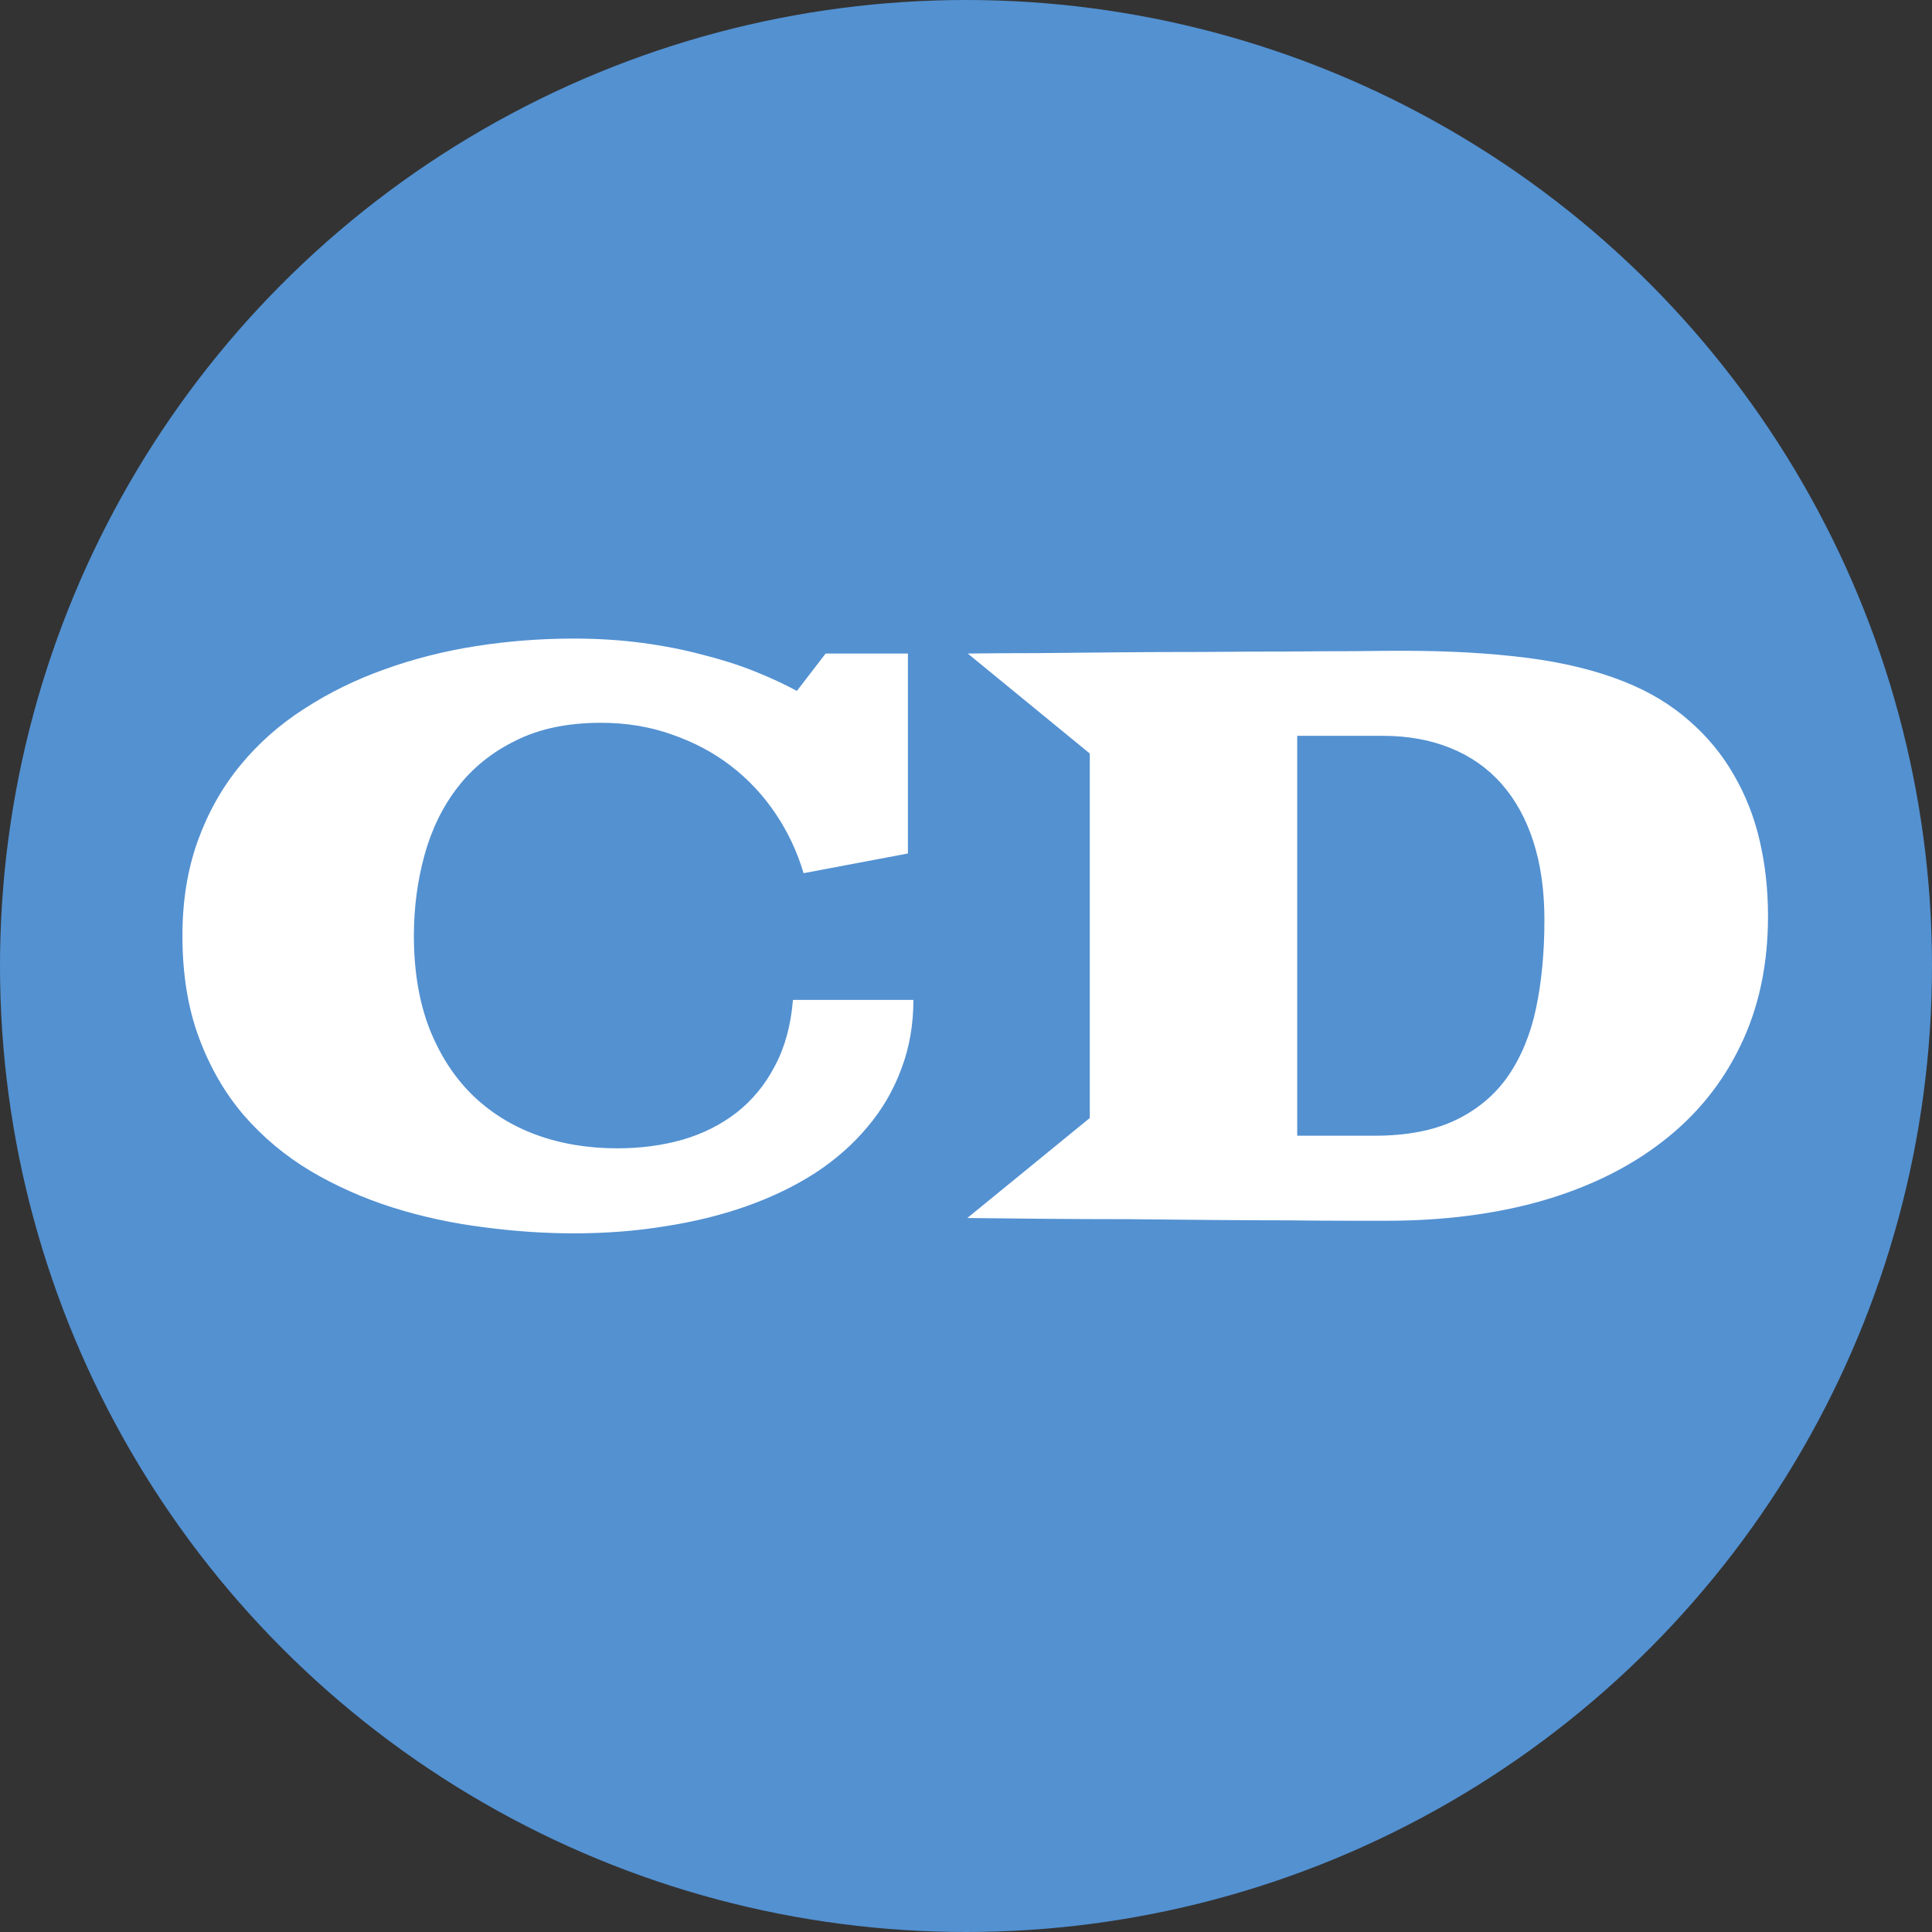 <svg width="92" height="92" viewBox="0 0 92 92" fill="none" xmlns="http://www.w3.org/2000/svg">
<rect x="0" y="0" width="92" height="92" fill="#333333" stroke="none"/>
<circle cx="46" cy="46" r="46" fill="#5391D1"/>
<path d="M8.687 44.56C8.687 42.898 8.931 41.392 9.418 40.043C9.905 38.693 10.58 37.493 11.443 36.444C12.305 35.394 13.323 34.494 14.498 33.744C15.673 32.982 16.947 32.357 18.322 31.87C19.709 31.37 21.165 31.001 22.689 30.764C24.214 30.526 25.757 30.408 27.319 30.408C28.469 30.408 29.556 30.477 30.581 30.614C31.606 30.751 32.562 30.939 33.449 31.176C34.349 31.401 35.173 31.664 35.923 31.964C36.673 32.264 37.348 32.576 37.947 32.901L39.316 31.12H43.234V40.642L38.266 41.58C37.966 40.567 37.523 39.624 36.935 38.749C36.348 37.874 35.642 37.118 34.817 36.481C33.992 35.844 33.055 35.344 32.005 34.981C30.968 34.607 29.837 34.419 28.613 34.419C27.038 34.419 25.689 34.7 24.564 35.263C23.439 35.812 22.514 36.556 21.79 37.493C21.077 38.418 20.552 39.493 20.215 40.717C19.878 41.942 19.709 43.223 19.709 44.56C19.709 46.197 19.946 47.647 20.421 48.909C20.909 50.171 21.583 51.233 22.446 52.095C23.308 52.945 24.326 53.589 25.501 54.026C26.688 54.464 27.988 54.682 29.4 54.682C30.5 54.682 31.537 54.545 32.512 54.27C33.486 53.982 34.342 53.551 35.08 52.976C35.829 52.389 36.435 51.652 36.898 50.764C37.373 49.877 37.66 48.828 37.76 47.615H43.496C43.496 48.803 43.302 49.902 42.915 50.914C42.54 51.927 42.003 52.845 41.303 53.67C40.615 54.495 39.785 55.226 38.81 55.863C37.835 56.488 36.748 57.013 35.548 57.438C34.349 57.862 33.055 58.181 31.668 58.394C30.293 58.619 28.85 58.731 27.338 58.731C25.913 58.731 24.458 58.631 22.971 58.431C21.496 58.244 20.065 57.931 18.678 57.494C17.303 57.056 16.01 56.482 14.798 55.769C13.586 55.045 12.523 54.157 11.611 53.108C10.711 52.058 9.999 50.827 9.474 49.415C8.949 48.003 8.687 46.385 8.687 44.56ZM51.894 53.239V35.881L46.083 31.12C47.045 31.108 48.145 31.101 49.382 31.101C50.619 31.089 51.906 31.076 53.243 31.064C54.593 31.051 55.949 31.045 57.311 31.045C58.685 31.033 59.979 31.026 61.191 31.026C62.403 31.014 63.497 31.008 64.471 31.008C65.446 30.995 66.215 30.989 66.777 30.989C68.976 30.989 70.957 31.101 72.719 31.326C74.481 31.551 76.031 31.932 77.368 32.47C78.555 32.944 79.58 33.563 80.442 34.325C81.304 35.075 82.01 35.931 82.56 36.893C83.122 37.856 83.535 38.905 83.797 40.043C84.06 41.18 84.191 42.373 84.191 43.623C84.191 45.935 83.753 47.99 82.879 49.79C82.016 51.589 80.785 53.108 79.186 54.345C77.599 55.582 75.687 56.525 73.45 57.175C71.226 57.813 68.751 58.131 66.027 58.131C65.665 58.131 65.071 58.131 64.246 58.131C63.434 58.131 62.472 58.125 61.36 58.112C60.26 58.112 59.054 58.106 57.742 58.094C56.43 58.081 55.093 58.069 53.731 58.056C52.368 58.056 51.025 58.05 49.7 58.038C48.388 58.025 47.176 58.013 46.064 58L51.894 53.239ZM65.446 54.082C66.996 54.082 68.289 53.832 69.326 53.333C70.363 52.833 71.194 52.133 71.819 51.233C72.444 50.321 72.888 49.24 73.15 47.99C73.413 46.728 73.544 45.335 73.544 43.81C73.544 42.411 73.369 41.167 73.019 40.08C72.669 38.993 72.163 38.074 71.501 37.325C70.838 36.575 70.026 36.006 69.064 35.619C68.114 35.231 67.033 35.038 65.821 35.038H61.772V54.082H65.446Z" fill="white"/>
</svg>
